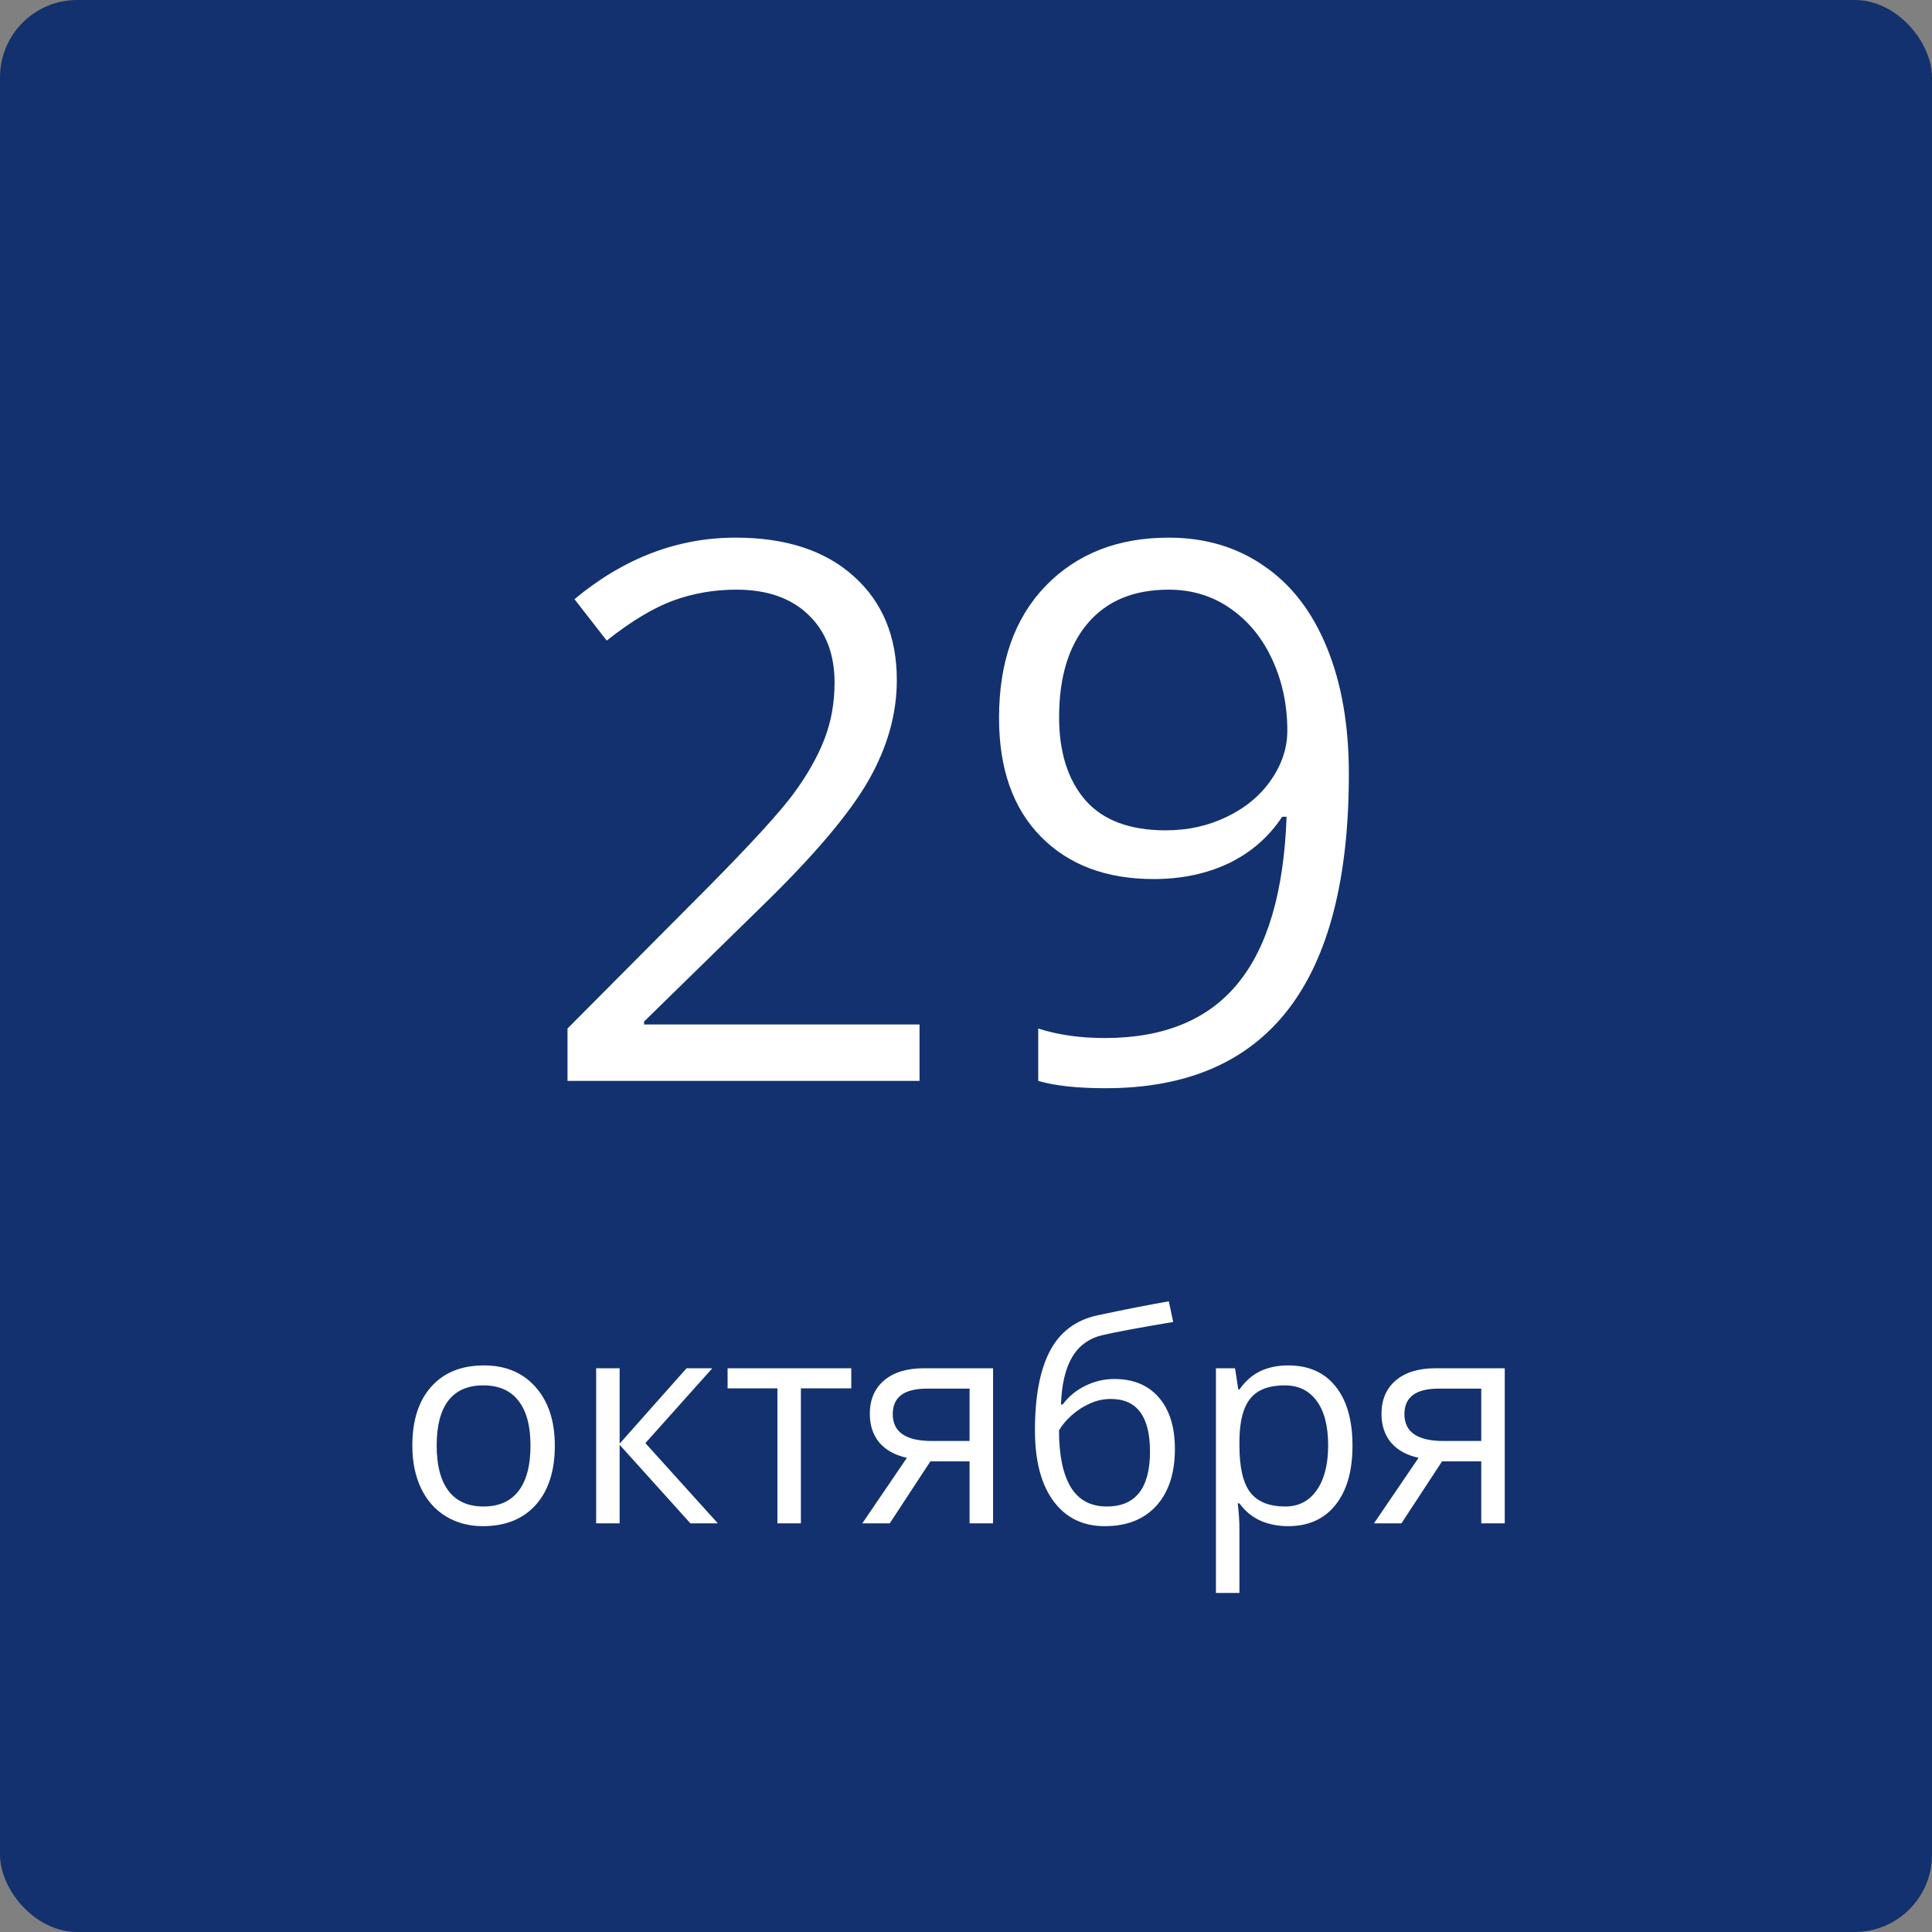 <?xml version="1.0" encoding="UTF-8"?> <svg xmlns="http://www.w3.org/2000/svg" width="200" height="200" viewBox="0 0 200 200" fill="none"><rect x="0" y="0" width="200" height="200" fill="#808080" stroke="none"/> <rect width="200" height="200" rx="8" fill="#13316E"></rect> <path d="M95.19 111.894H58.748V106.471L73.348 91.795C77.797 87.295 80.73 84.085 82.145 82.163C83.561 80.242 84.623 78.371 85.331 76.551C86.039 74.731 86.393 72.772 86.393 70.673C86.393 67.716 85.495 65.377 83.7 63.658C81.905 61.914 79.415 61.041 76.23 61.041C73.929 61.041 71.742 61.421 69.669 62.179C67.622 62.938 65.334 64.315 62.806 66.312L59.469 62.027C64.575 57.78 70.137 55.657 76.154 55.657C81.362 55.657 85.445 56.996 88.402 59.676C91.36 62.331 92.839 65.908 92.839 70.408C92.839 73.922 91.853 77.398 89.881 80.836C87.909 84.274 84.218 88.623 78.808 93.881L66.674 105.75V106.054H95.19V111.894ZM139.634 80.116C139.634 101.807 131.241 112.652 114.454 112.652C111.522 112.652 109.196 112.399 107.477 111.894V106.471C109.499 107.128 111.8 107.457 114.378 107.457C120.446 107.457 125.021 105.586 128.106 101.844C131.215 98.078 132.909 92.314 133.187 84.552H132.732C131.342 86.651 129.496 88.256 127.196 89.368C124.895 90.456 122.304 90.999 119.422 90.999C114.517 90.999 110.624 89.533 107.742 86.6C104.86 83.668 103.419 79.572 103.419 74.314C103.419 68.55 105.024 63.999 108.235 60.662C111.471 57.325 115.718 55.657 120.977 55.657C124.743 55.657 128.03 56.63 130.836 58.577C133.667 60.498 135.842 63.317 137.358 67.033C138.875 70.724 139.634 75.085 139.634 80.116ZM120.977 61.041C117.361 61.041 114.568 62.204 112.596 64.53C110.624 66.856 109.638 70.092 109.638 74.238C109.638 77.878 110.548 80.748 112.368 82.846C114.189 84.919 116.957 85.956 120.673 85.956C122.974 85.956 125.085 85.488 127.006 84.552C128.953 83.617 130.482 82.34 131.594 80.722C132.707 79.105 133.263 77.411 133.263 75.641C133.263 72.987 132.745 70.534 131.708 68.284C130.672 66.034 129.218 64.265 127.347 62.975C125.502 61.686 123.378 61.041 120.977 61.041Z" fill="white"></path> <path d="M57.435 149.653C57.435 152.271 56.776 154.316 55.458 155.791C54.14 157.256 52.318 157.988 49.994 157.988C48.559 157.988 47.284 157.651 46.171 156.978C45.058 156.304 44.198 155.337 43.593 154.077C42.987 152.817 42.685 151.343 42.685 149.653C42.685 147.036 43.339 145 44.648 143.545C45.956 142.08 47.773 141.348 50.097 141.348C52.343 141.348 54.125 142.095 55.443 143.589C56.772 145.083 57.435 147.104 57.435 149.653ZM45.204 149.653C45.204 151.704 45.614 153.267 46.435 154.341C47.255 155.415 48.461 155.952 50.053 155.952C51.645 155.952 52.851 155.42 53.671 154.355C54.501 153.281 54.916 151.714 54.916 149.653C54.916 147.612 54.501 146.064 53.671 145.01C52.851 143.945 51.635 143.413 50.023 143.413C48.432 143.413 47.23 143.936 46.42 144.98C45.609 146.025 45.204 147.583 45.204 149.653ZM71.073 141.641H73.739L66.811 149.39L74.311 157.695H71.469L64.144 149.565V157.695H61.713V141.641H64.144V149.448L71.073 141.641ZM88.124 143.721H82.909V157.695H80.478V143.721H75.321V141.641H88.124V143.721ZM92.108 157.695H89.267L93.881 150.913C92.641 150.64 91.689 150.112 91.024 149.331C90.37 148.54 90.043 147.549 90.043 146.357C90.043 144.893 90.536 143.74 91.522 142.9C92.509 142.061 93.886 141.641 95.653 141.641H102.802V157.695H100.37V151.279H96.312L92.108 157.695ZM92.416 146.387C92.416 148.242 93.764 149.17 96.459 149.17H100.37V143.75H95.961C93.598 143.75 92.416 144.629 92.416 146.387ZM107.138 148.071C107.138 144.556 107.655 141.816 108.69 139.854C109.726 137.881 111.366 136.65 113.612 136.162C116.405 135.566 118.866 135.083 120.995 134.712L121.449 136.851C118.061 137.417 115.639 137.866 114.184 138.198C112.768 138.521 111.703 139.282 110.99 140.483C110.287 141.685 109.901 143.32 109.833 145.391H110.009C110.614 144.57 111.396 143.926 112.353 143.457C113.31 142.988 114.311 142.754 115.355 142.754C117.328 142.754 118.866 143.394 119.97 144.673C121.073 145.952 121.625 147.725 121.625 149.99C121.625 152.5 120.985 154.463 119.706 155.879C118.427 157.285 116.645 157.988 114.359 157.988C112.104 157.988 110.336 157.124 109.057 155.396C107.777 153.667 107.138 151.226 107.138 148.071ZM114.579 155.952C117.558 155.952 119.047 154.053 119.047 150.254C119.047 146.631 117.694 144.819 114.989 144.819C114.247 144.819 113.529 144.976 112.836 145.288C112.152 145.591 111.522 145.996 110.946 146.504C110.38 147.012 109.94 147.534 109.628 148.071C109.628 150.64 110.033 152.598 110.844 153.945C111.654 155.283 112.899 155.952 114.579 155.952ZM133.344 157.988C132.299 157.988 131.342 157.798 130.473 157.417C129.613 157.026 128.891 156.431 128.305 155.63H128.129C128.246 156.567 128.305 157.456 128.305 158.296V164.902H125.873V141.641H127.851L128.188 143.838H128.305C128.93 142.959 129.657 142.324 130.487 141.934C131.317 141.543 132.27 141.348 133.344 141.348C135.473 141.348 137.113 142.075 138.266 143.53C139.428 144.985 140.009 147.026 140.009 149.653C140.009 152.29 139.418 154.341 138.236 155.806C137.064 157.261 135.434 157.988 133.344 157.988ZM132.992 143.413C131.352 143.413 130.165 143.867 129.433 144.775C128.7 145.684 128.324 147.129 128.305 149.111V149.653C128.305 151.909 128.681 153.525 129.433 154.502C130.185 155.469 131.391 155.952 133.051 155.952C134.438 155.952 135.521 155.391 136.303 154.268C137.094 153.145 137.489 151.597 137.489 149.624C137.489 147.622 137.094 146.089 136.303 145.024C135.521 143.95 134.418 143.413 132.992 143.413ZM145.077 157.695H142.235L146.85 150.913C145.609 150.64 144.657 150.112 143.993 149.331C143.339 148.54 143.012 147.549 143.012 146.357C143.012 144.893 143.505 143.74 144.491 142.9C145.478 142.061 146.854 141.641 148.622 141.641H155.771V157.695H153.339V151.279H149.281L145.077 157.695ZM145.385 146.387C145.385 148.242 146.732 149.17 149.428 149.17H153.339V143.75H148.93C146.566 143.75 145.385 144.629 145.385 146.387Z" fill="white"></path> </svg> 